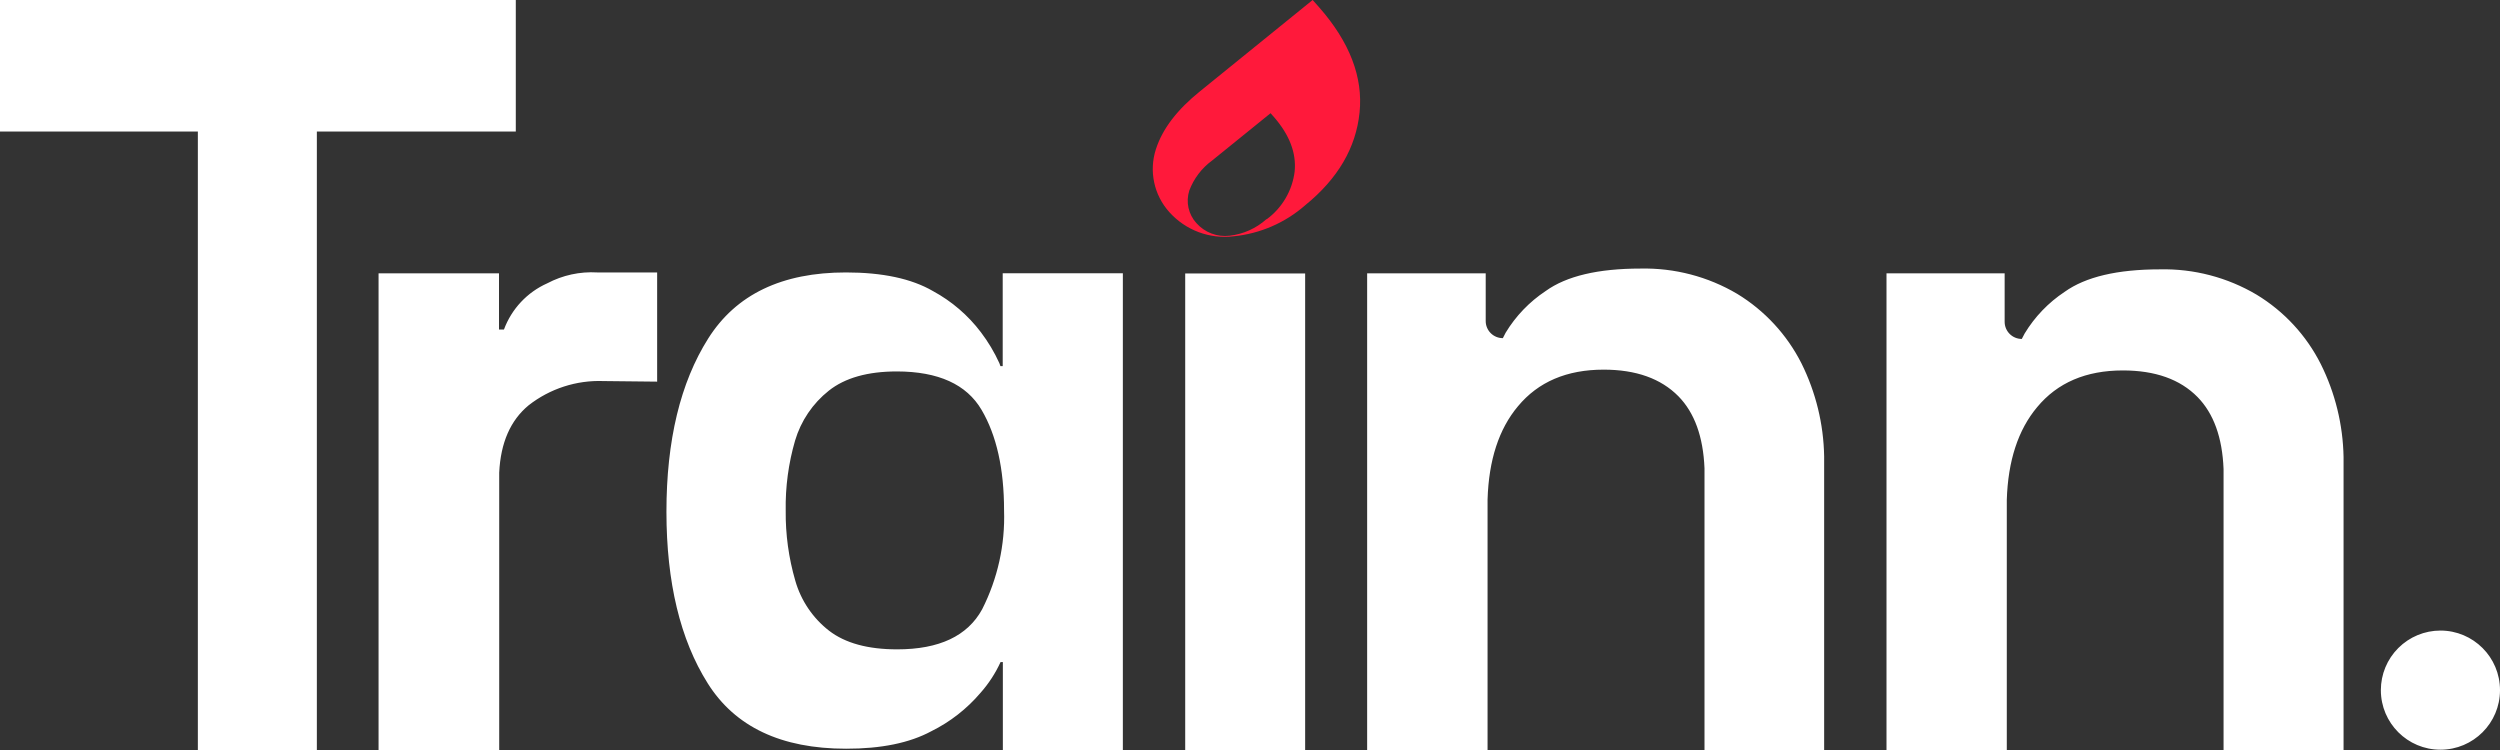 <?xml version="1.0" encoding="UTF-8"?>
<svg width="120px" height="36px" viewBox="0 0 120 36" version="1.1" xmlns="http://www.w3.org/2000/svg" xmlns:xlink="http://www.w3.org/1999/xlink">
    <rect x="0" y="0" width="120" height="36" fill="#333333" stroke="none"/>
    <title>Trainn-logo-blue Copy 3</title>
    <g id="Website-Deployments" stroke="none" stroke-width="1" fill="none" fill-rule="evenodd">
        <g id="Work-In-Progress-Copy-4" transform="translate(-660, -48)">
            <g id="Trainn-logo-blue-Copy-3" transform="translate(660, 48)">
                <g id="Group-19" fill="#FFFFFF">
                    <path d="M24.758,0 L24.758,6.312 L15.209,6.312 L15.209,36 L9.497,36 L9.497,6.312 L0,6.312 L0,0 L24.758,0 Z M31.543,13.077 L31.543,18.319 L28.968,18.291 C27.669,18.242 26.394,18.655 25.371,19.457 C24.501,20.177 24.031,21.253 23.962,22.683 L23.962,36 L18.171,36 L18.171,13.121 L23.952,13.121 L23.952,15.819 L24.189,15.819 C24.555,14.829 25.305,14.028 26.27,13.598 C27.007,13.208 27.837,13.028 28.67,13.077 L31.543,13.077 Z M62.647,13.125 L62.647,36 L56.89,36 L56.89,13.125 L62.647,13.125 Z M78.744,12.891 C80.374,12.855 81.982,13.275 83.386,14.105 C84.706,14.908 85.775,16.065 86.472,17.445 C87.16,18.831 87.532,20.354 87.559,21.902 L87.559,22.413 L87.559,36 L81.816,36 L81.816,22.865 L81.816,22.478 C81.754,20.962 81.337,19.81 80.565,19.022 C79.723,18.169 78.527,17.743 76.975,17.743 C75.206,17.743 73.834,18.329 72.861,19.502 C71.946,20.592 71.461,22.083 71.403,23.976 L71.403,24.422 L71.403,36 L65.623,36 L65.623,13.121 L71.314,13.121 L71.314,15.408 C71.313,15.627 71.4,15.836 71.554,15.991 C71.709,16.145 71.919,16.232 72.137,16.231 L72.137,16.231 L72.271,15.97 C72.756,15.169 73.413,14.485 74.194,13.968 C75.191,13.25 76.71,12.891 78.751,12.891 L78.744,12.891 Z M103.673,12.929 C105.304,12.892 106.912,13.313 108.315,14.143 C109.637,14.944 110.707,16.101 111.401,17.482 C112.091,18.869 112.463,20.391 112.491,21.939 L112.491,22.45 L112.491,36 L106.731,36 L106.731,22.903 L106.731,22.515 C106.672,21 106.256,19.848 105.483,19.059 C104.647,18.207 103.451,17.781 101.897,17.781 C100.128,17.781 98.757,18.368 97.783,19.543 C96.869,20.633 96.383,22.119 96.326,24 L96.326,24.446 L96.326,36 L90.552,36 L90.552,13.121 L96.223,13.121 L96.223,15.446 C96.223,15.9 96.591,16.269 97.046,16.269 L97.046,16.269 L97.183,16.008 C97.668,15.206 98.325,14.522 99.106,14.006 C100.112,13.288 101.637,12.929 103.68,12.929 L103.673,12.929 Z M40.605,13.077 C42.362,13.077 43.754,13.375 44.781,13.971 C45.681,14.459 46.467,15.133 47.085,15.95 C47.433,16.409 47.73,16.906 47.969,17.431 L48.021,17.575 L48.13,17.575 L48.13,13.118 L53.897,13.118 L53.897,36 L48.137,36 L48.137,31.779 L48.027,31.779 C47.781,32.317 47.456,32.815 47.064,33.257 C46.411,34.024 45.608,34.651 44.705,35.098 C43.661,35.661 42.296,35.941 40.611,35.938 C37.498,35.938 35.283,34.89 33.967,32.794 C32.65,30.698 31.991,27.955 31.989,24.566 C31.989,21.137 32.657,18.365 33.994,16.248 C35.331,14.131 37.537,13.074 40.611,13.077 L40.605,13.077 Z M117.141,30.267 C118.72,30.267 120,31.548 120,33.127 C120,34.706 118.72,35.986 117.141,35.986 C115.561,35.986 114.281,34.706 114.281,33.127 C114.281,32.368 114.582,31.641 115.119,31.105 C115.655,30.569 116.382,30.267 117.141,30.267 Z M43.053,17.829 C41.651,17.829 40.562,18.136 39.785,18.751 C39.01,19.365 38.444,20.203 38.163,21.151 C37.846,22.243 37.694,23.377 37.714,24.514 C37.702,25.651 37.857,26.783 38.174,27.874 C38.446,28.826 39.014,29.667 39.795,30.274 C40.57,30.871 41.659,31.169 43.063,31.169 C45.083,31.169 46.443,30.528 47.143,29.246 C47.887,27.778 48.25,26.146 48.195,24.501 C48.195,22.507 47.835,20.898 47.115,19.673 C46.395,18.448 45.041,17.833 43.053,17.829 Z" id="Combined-Shape-Copy-3"></path>
                </g>
                <path d="M63.312,0.343 L63.007,0 L57.6,4.382 C56.537,5.239 55.803,6.158 55.481,7.169 C55.144,8.217 55.391,9.366 56.129,10.183 C56.906,11.05 58.059,11.483 59.215,11.342 C60.484,11.216 61.683,10.697 62.643,9.857 C64.214,8.584 65.086,7.098 65.259,5.4 C65.433,3.702 64.784,2.016 63.312,0.343 Z M60.795,10.515 C60.302,10.959 59.682,11.239 59.023,11.314 C58.425,11.386 57.829,11.161 57.429,10.711 C57.043,10.289 56.912,9.692 57.086,9.147 C57.303,8.57 57.684,8.068 58.183,7.704 L60.987,5.434 L61.149,5.616 C61.903,6.483 62.232,7.358 62.143,8.235 C62.029,9.153 61.541,9.983 60.795,10.529 L60.795,10.515 Z" id="Shape" fill="#FF193B"></path>
            </g>
        </g>
    </g>
</svg>